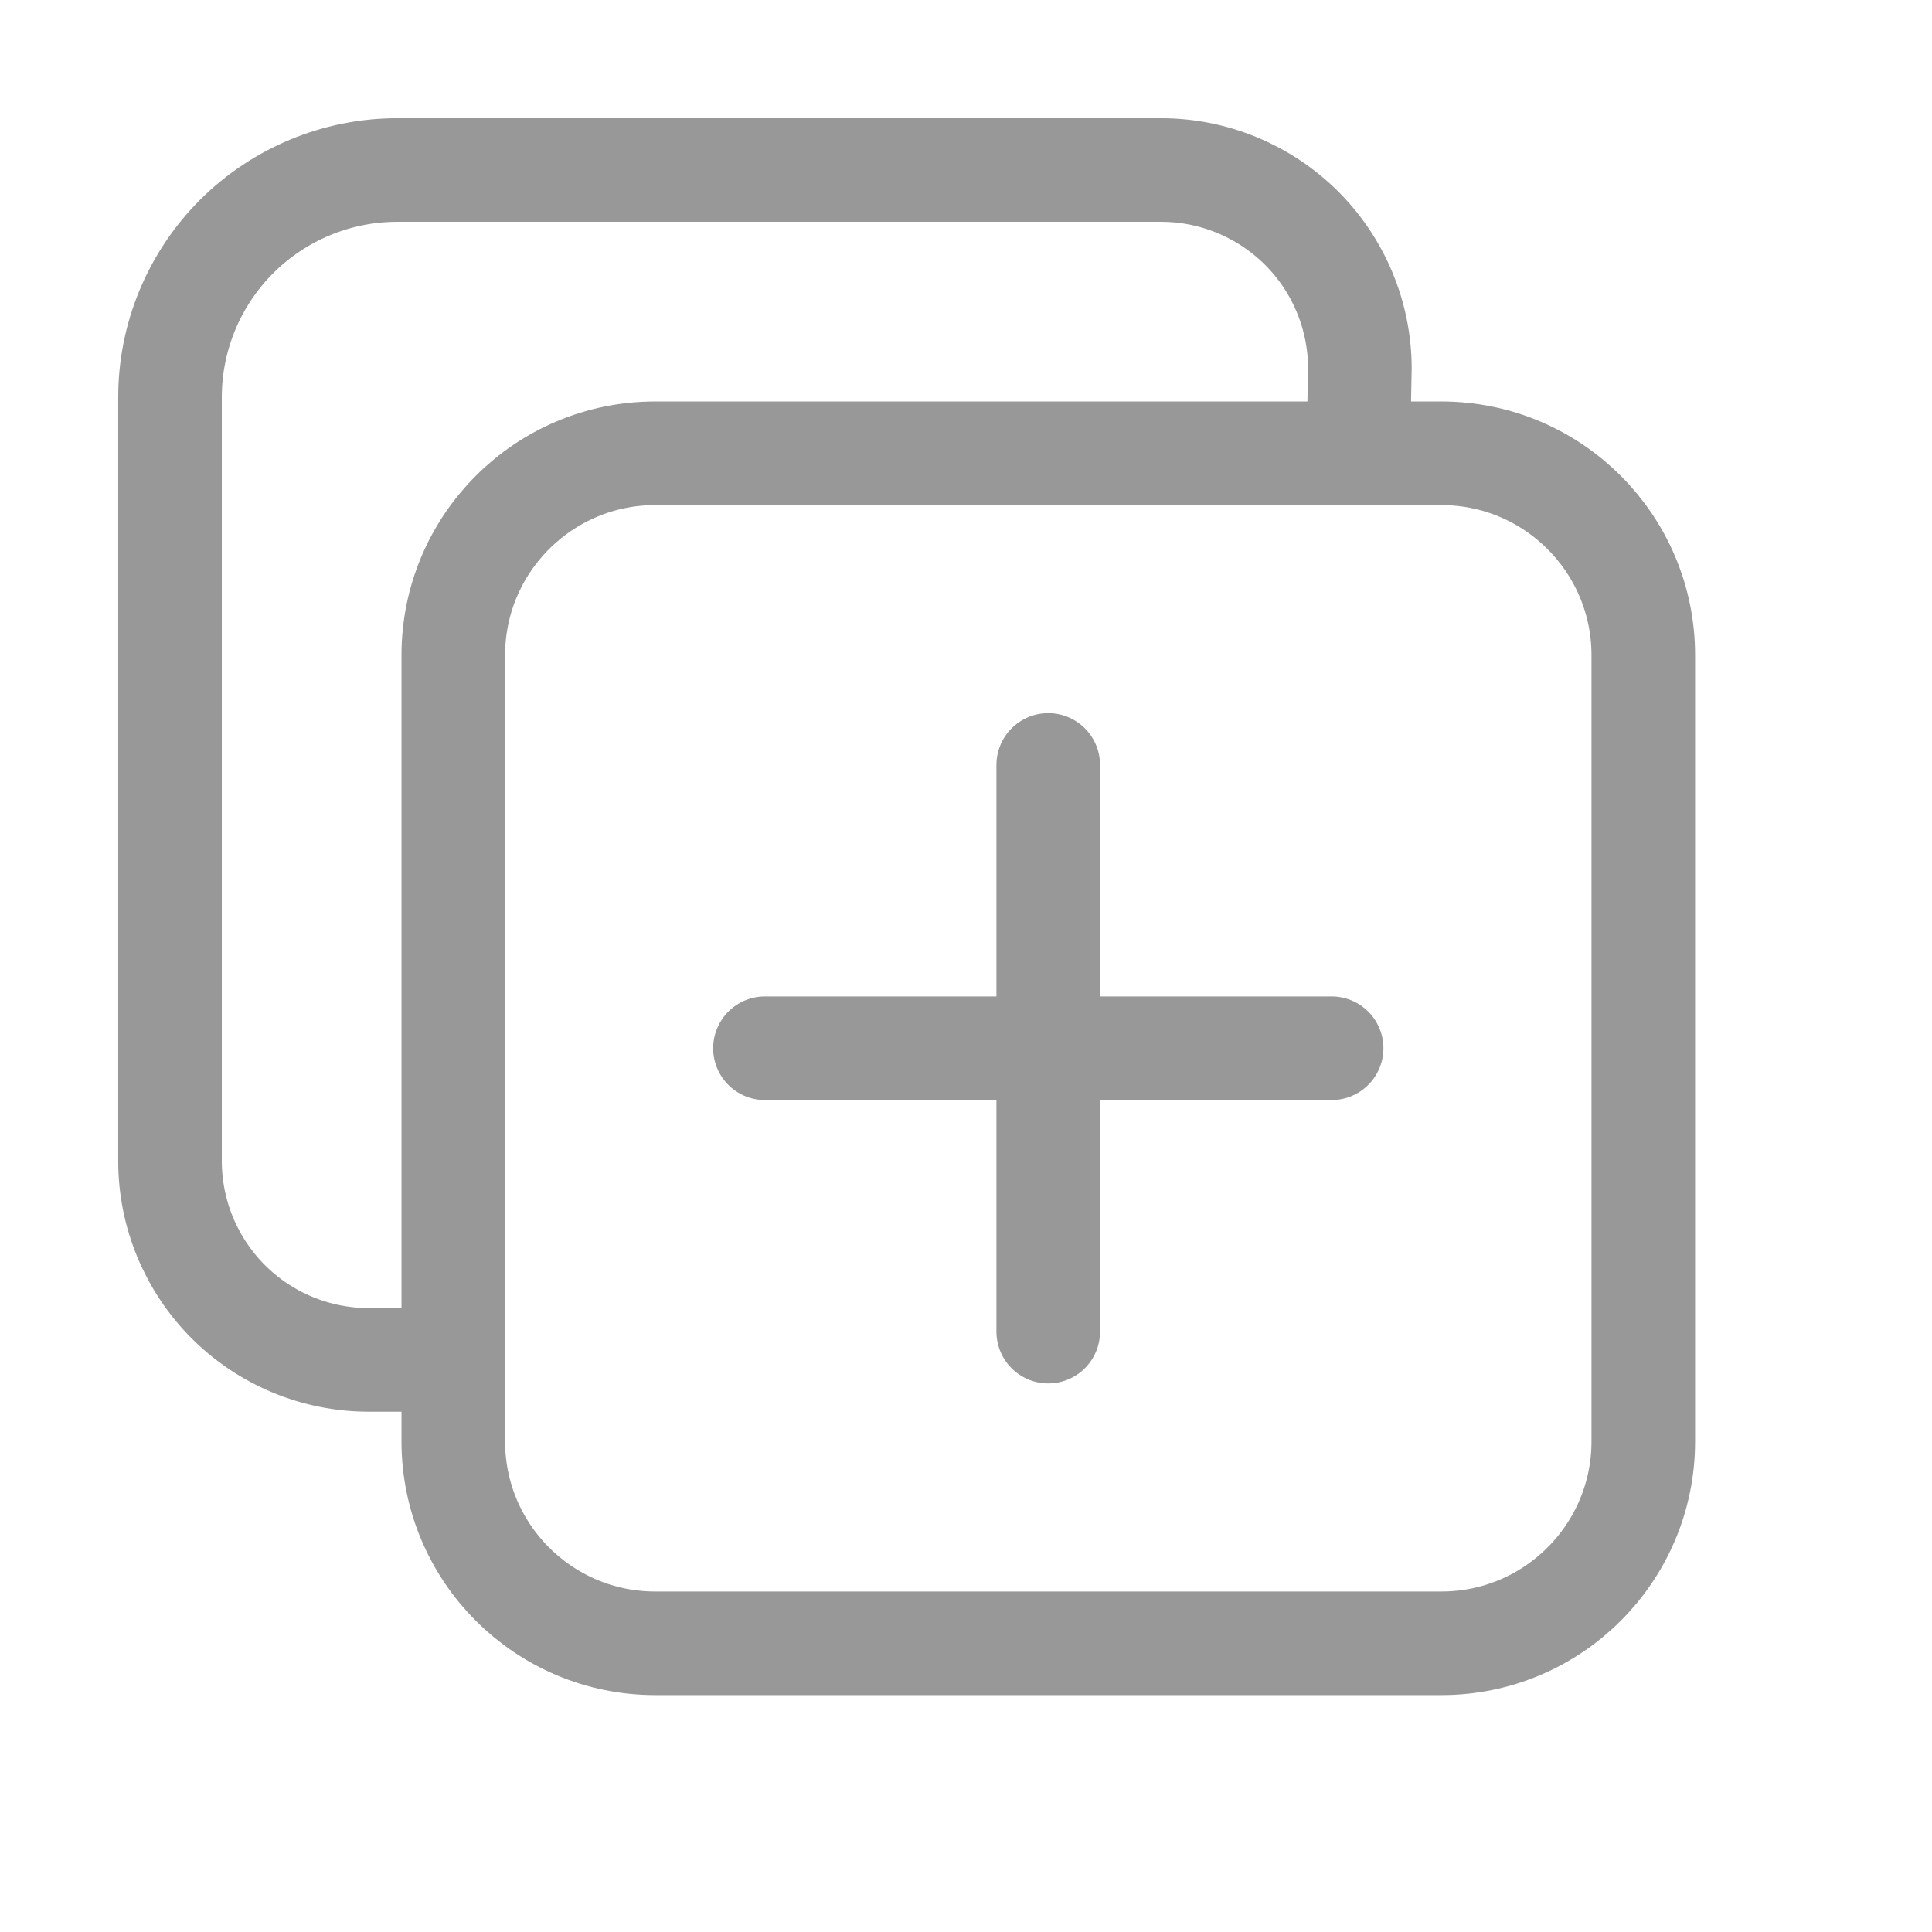 <?xml version="1.0" encoding="utf-8"?>
<svg xmlns="http://www.w3.org/2000/svg" fill="none" height="100%" overflow="visible" preserveAspectRatio="none" style="display: block;" viewBox="0 0 16 16" width="100%">
<g id="duplicate-outline">
<path d="M11.937 3.754H5.426C4.503 3.754 3.754 4.503 3.754 5.426V11.937C3.754 12.86 4.503 13.609 5.426 13.609H11.937C12.86 13.609 13.609 12.86 13.609 11.937V5.426C13.609 4.503 12.86 3.754 11.937 3.754Z" id="Vector" stroke="#989898" stroke-linejoin="round" stroke-width="0.858"/>
<path d="M11.248 3.754L11.262 3.05C11.261 2.615 11.088 2.198 10.78 1.89C10.472 1.583 10.055 1.409 9.62 1.408H3.285C2.788 1.409 2.311 1.608 1.959 1.959C1.608 2.311 1.409 2.787 1.408 3.285V9.62C1.409 10.055 1.583 10.472 1.89 10.78C2.198 11.088 2.615 11.261 3.05 11.262H3.754M8.681 6.335V11.028M11.028 8.681H6.335" id="Vector_2" stroke="#989898" stroke-linecap="round" stroke-linejoin="round" stroke-width="0.858"/>
</g>
</svg>